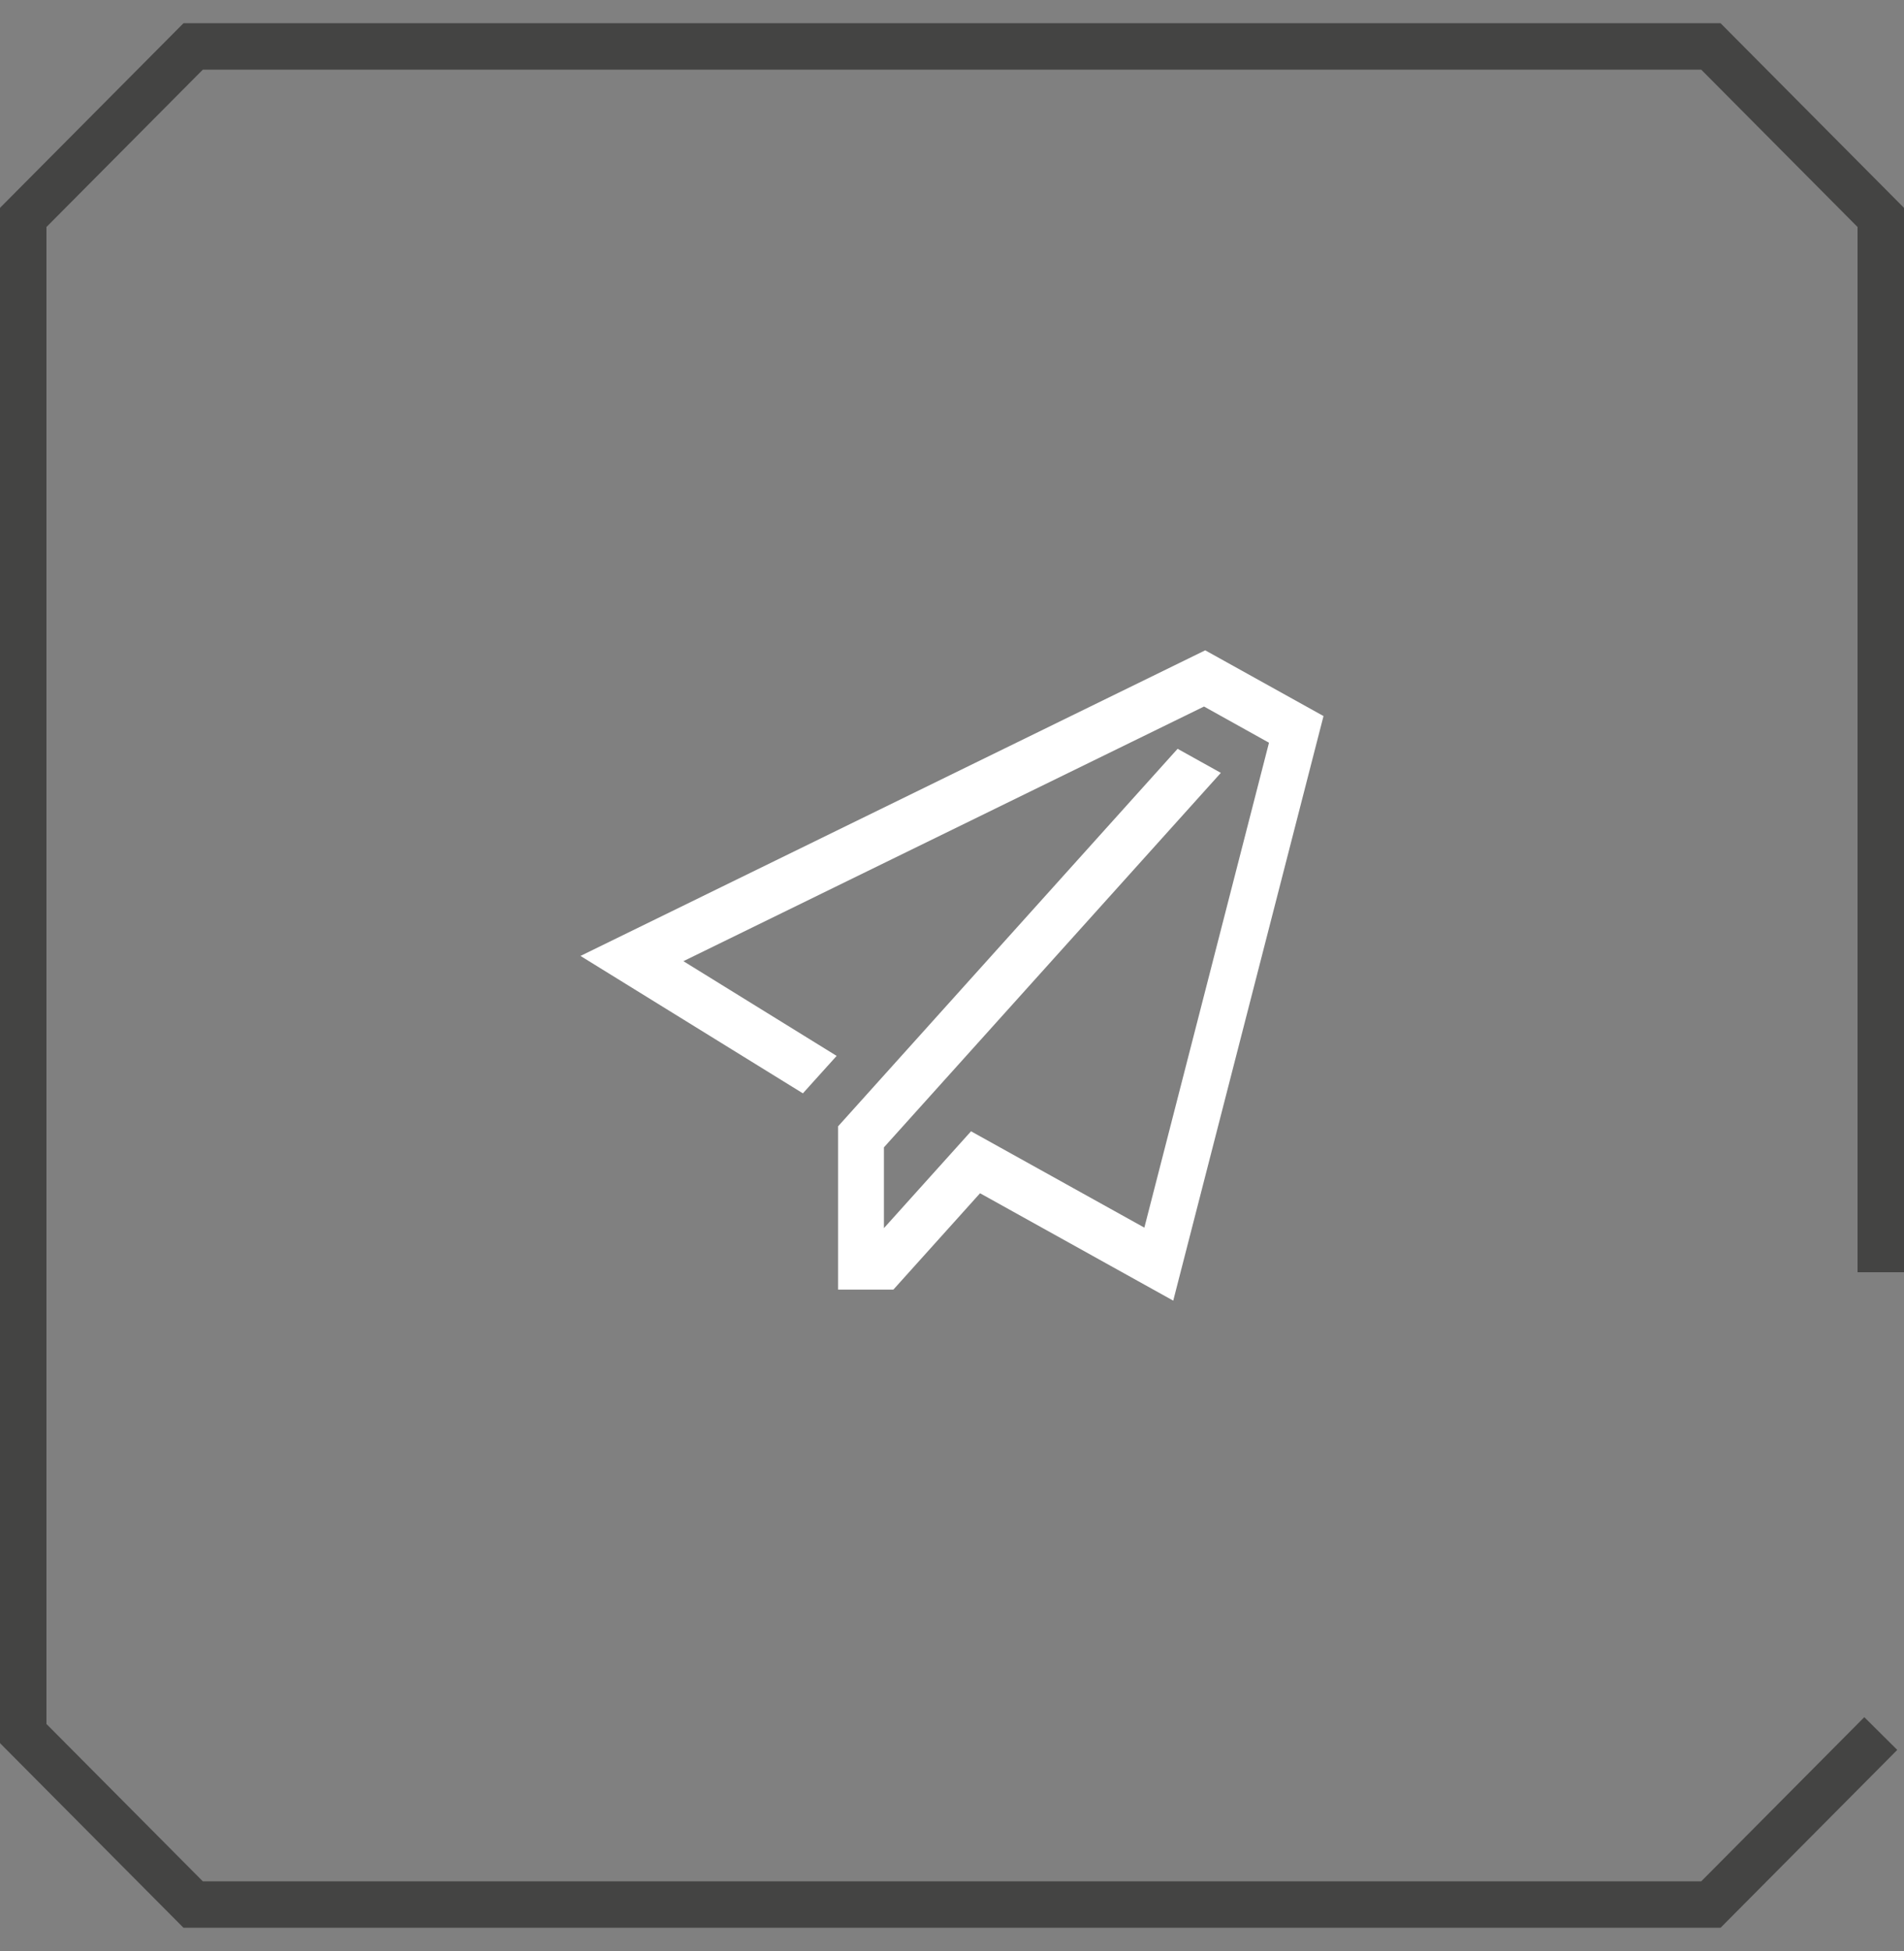 <svg width="41" height="42" viewBox="0 0 41 42" fill="none" xmlns="http://www.w3.org/2000/svg">
<rect x="0" y="0" width="41" height="42" fill="#808080" stroke="none"/>
<path d="M40.5 37.319L36.842 41L4.159 41L0.5 37.319L0.5 4.681L4.159 1L36.842 1L40.5 4.681L40.5 27.388" stroke="#444443"/>
<path d="M26.289 16.638L25.358 16.12L18.047 24.247V27.762H19.238L21.104 25.688L25.264 28L28.5 15.415L25.953 14L12.5 20.579L17.289 23.537L18.016 22.731L14.716 20.692L25.927 15.21L27.326 15.989L24.642 26.428L20.91 24.354L19.034 26.439V24.7L26.289 16.638Z" fill="white"/>
</svg>
